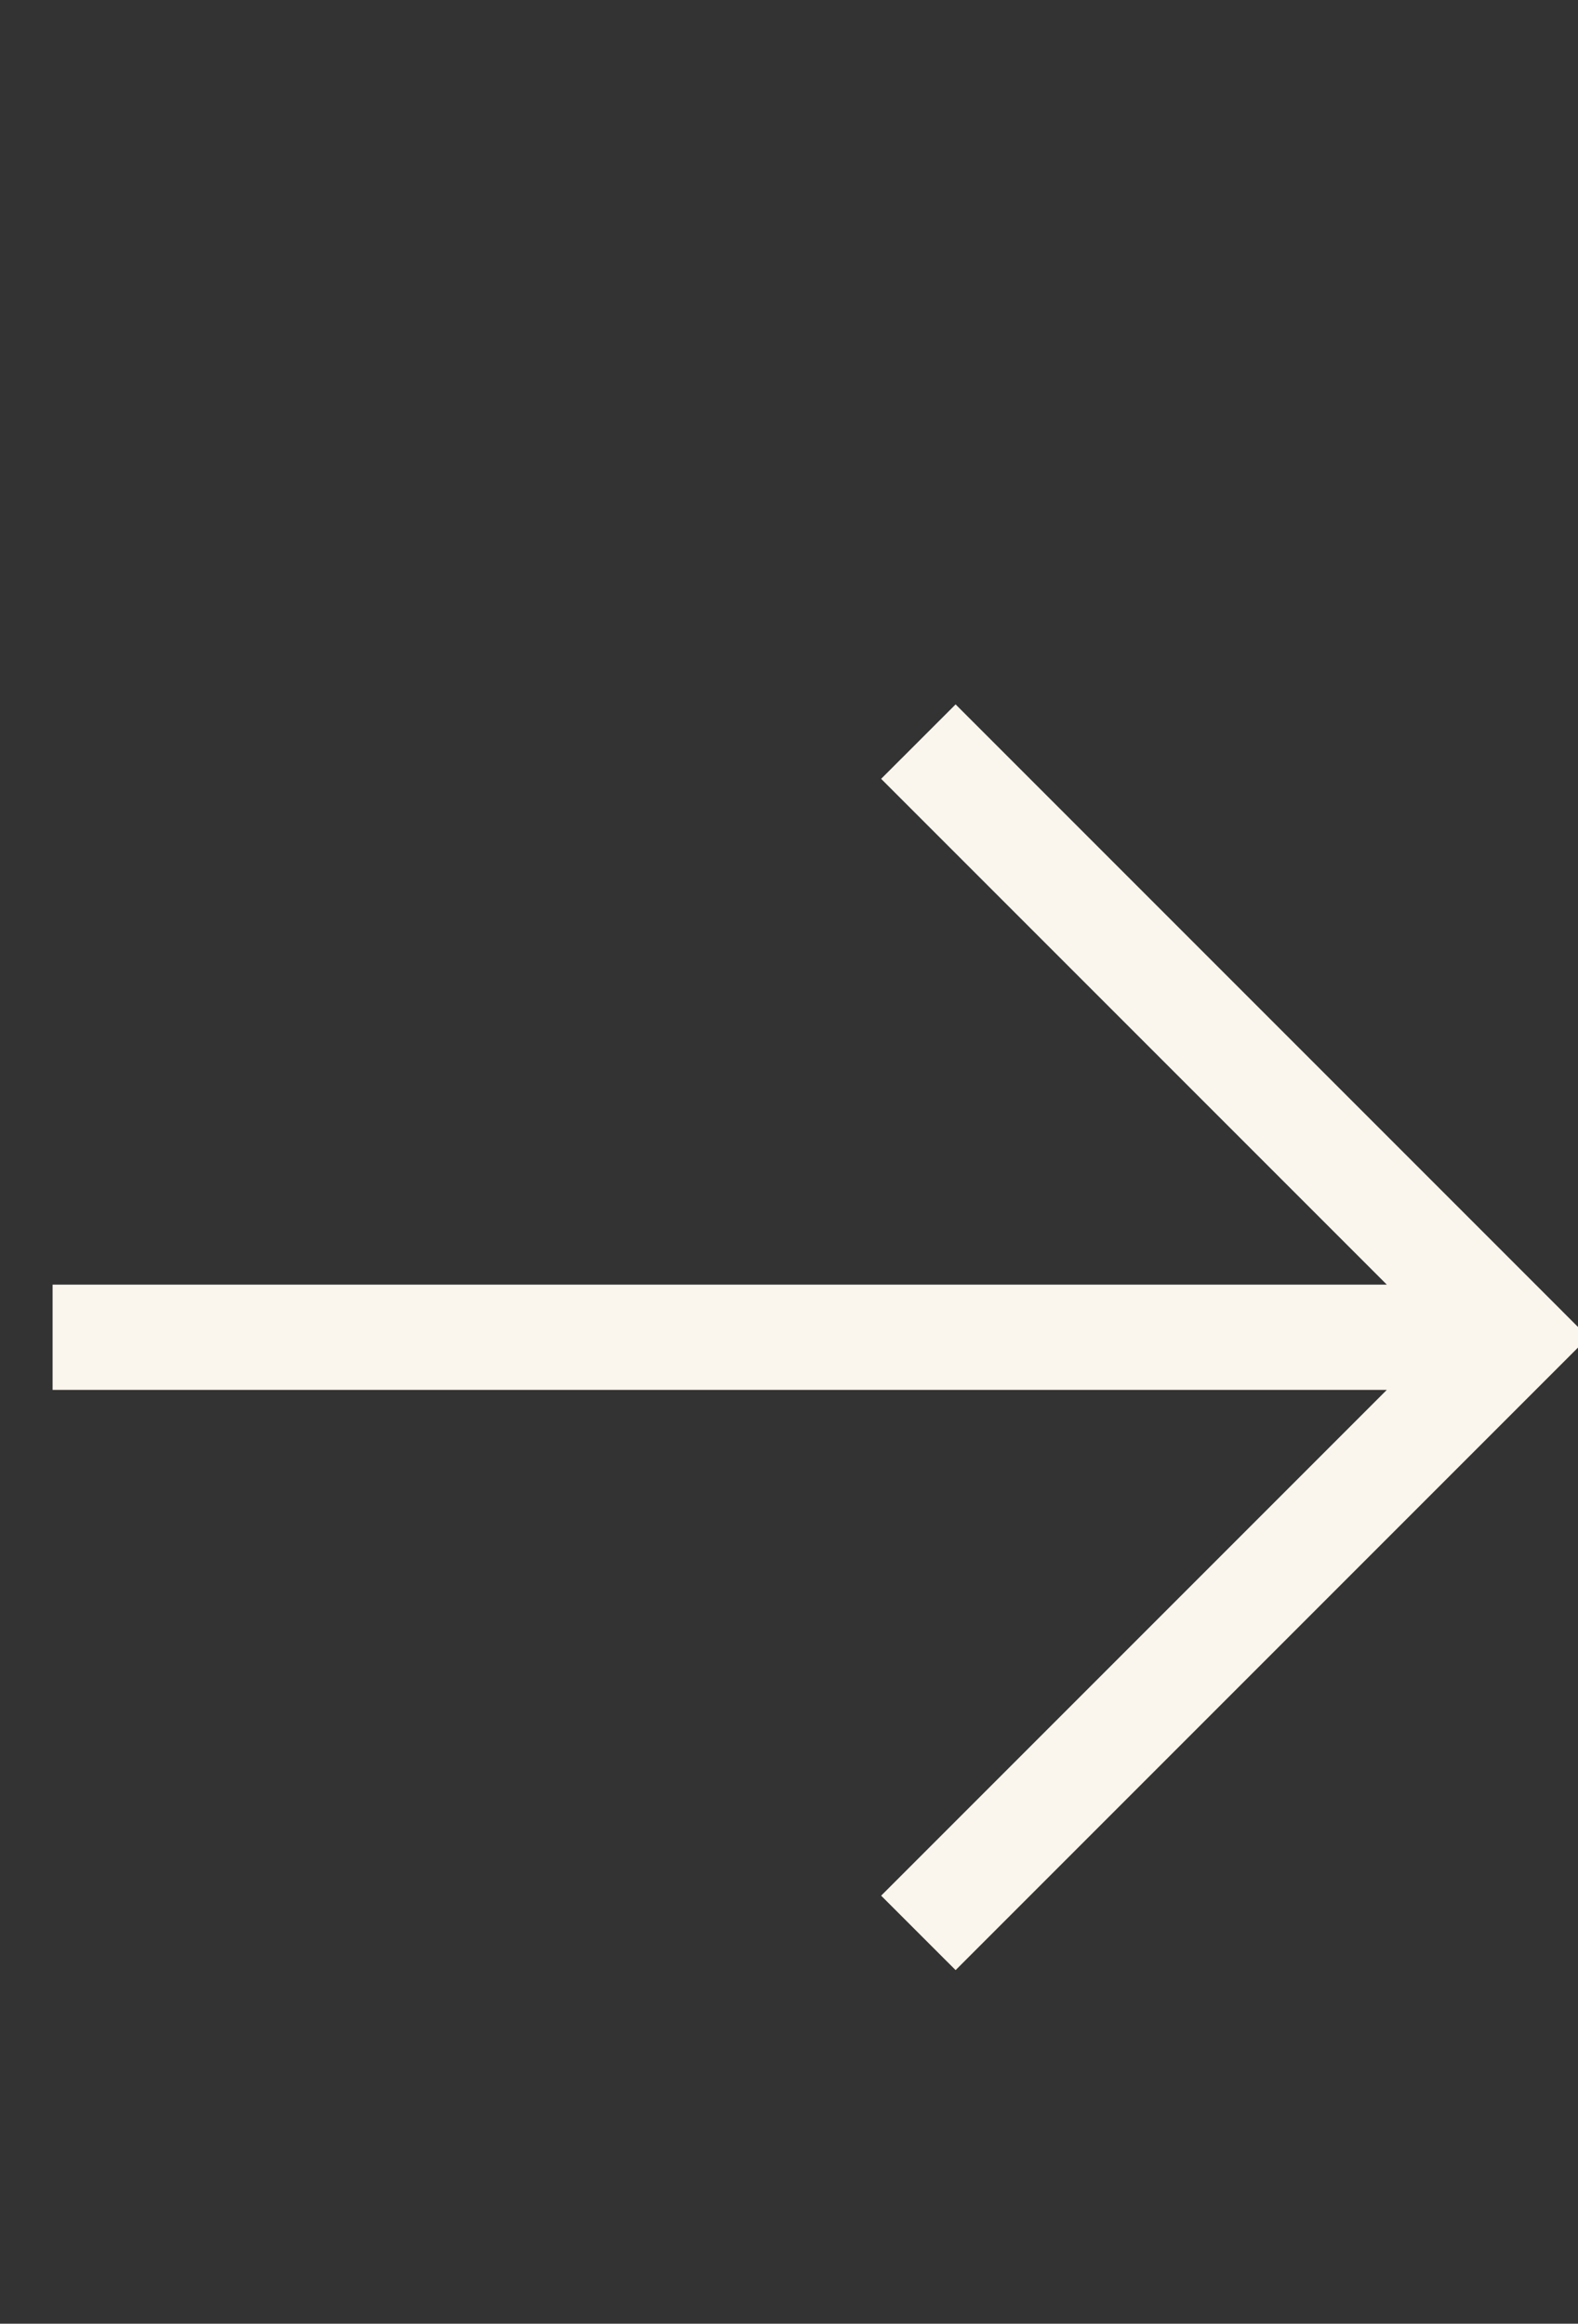 <?xml version="1.0" encoding="UTF-8"?> <svg xmlns="http://www.w3.org/2000/svg" width="36" height="53" viewBox="0 0 36 53" fill="none"><rect x="0" y="0" width="36" height="53" fill="#333333" stroke="none"/><g clip-path="url(#clip0_1496_5997)"><path fill-rule="evenodd" clip-rule="evenodd" d="M36.235 30.501L21.801 44.935L20.102 43.237L31.638 31.701L1.2 31.701L1.2 29.3L31.638 29.3L20.102 17.764L21.801 16.066L36.235 30.501Z" fill="#FAF6ED"></path></g><defs><clipPath id="clip0_1496_5997"><rect width="36" height="53" fill="white"></rect></clipPath></defs></svg> 